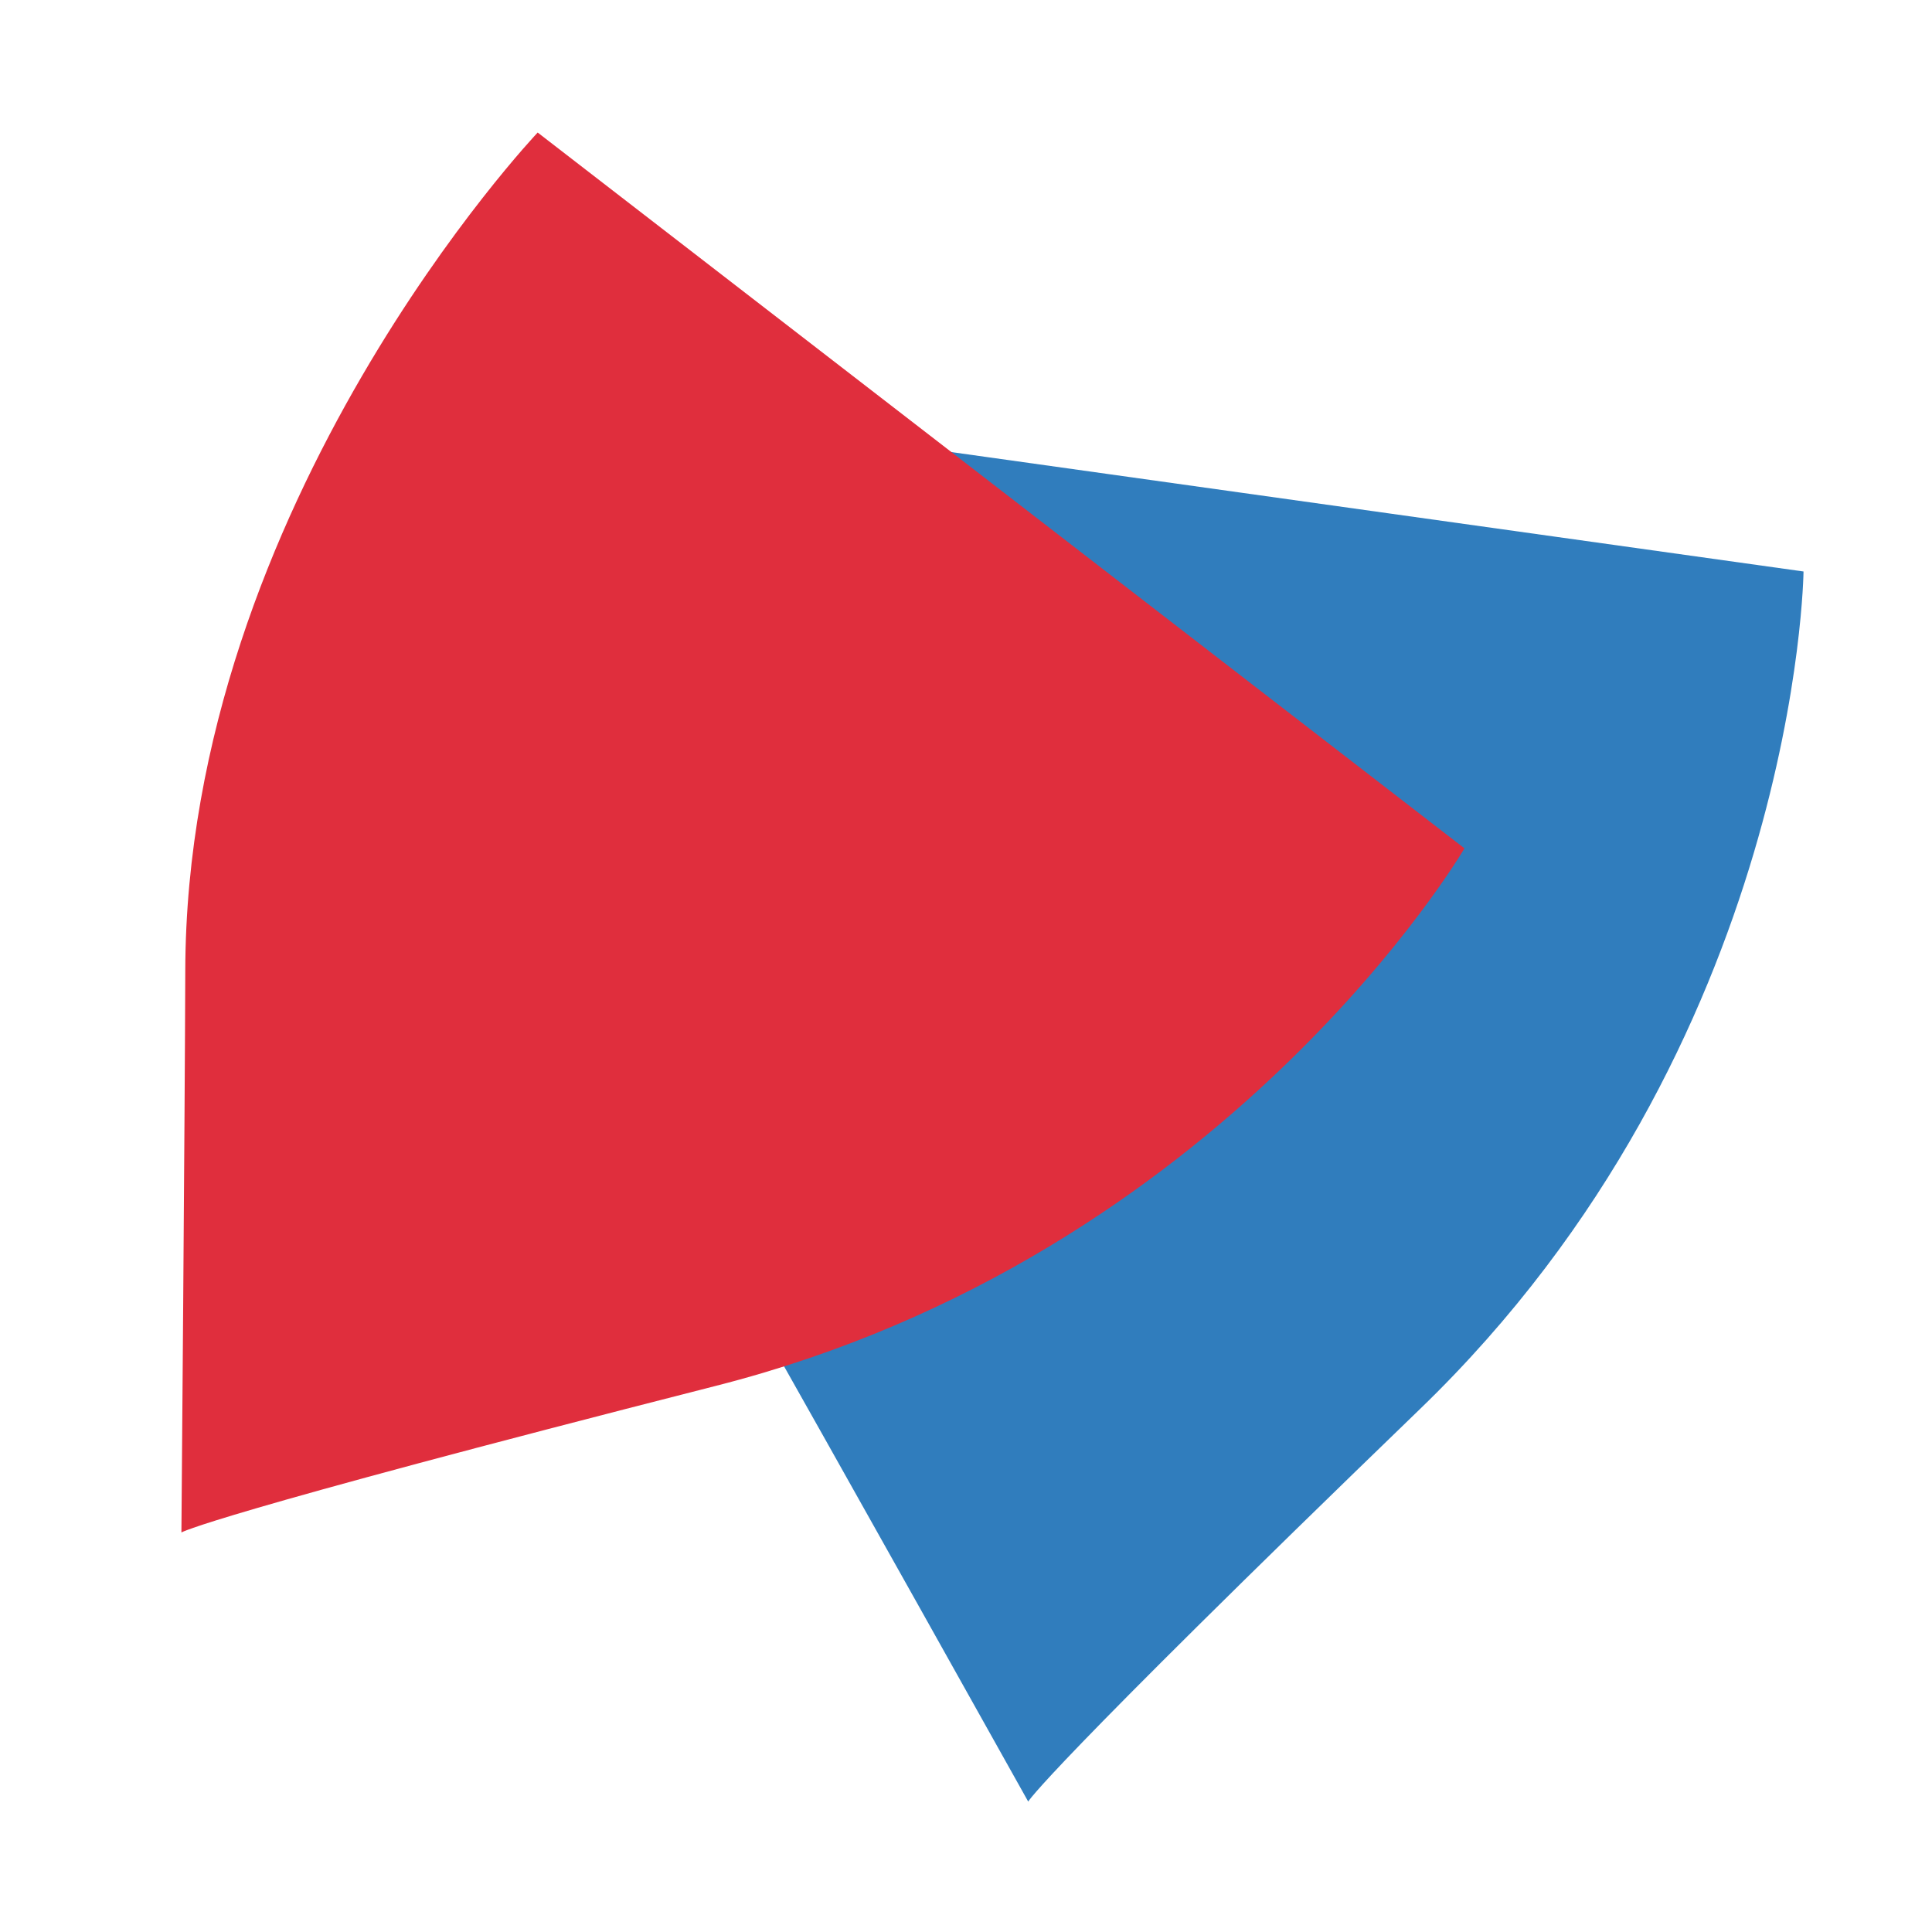<?xml version="1.0" encoding="utf-8"?>
<!-- Generator: Adobe Illustrator 28.0.0, SVG Export Plug-In . SVG Version: 6.00 Build 0)  -->
<svg version="1.1" id="Warstwa_1" xmlns="http://www.w3.org/2000/svg" xmlns:xlink="http://www.w3.org/1999/xlink" x="0px" y="0px"
	 viewBox="0 0 1000 1000" style="enable-background:new 0 0 1000 1000;" xml:space="preserve">
<style type="text/css">
	.st0{clip-path:url(#SVGID_00000181777906311772003200000010059617349134814616_);fill:#307DBD;}
	.st1{clip-path:url(#SVGID_00000181777906311772003200000010059617349134814616_);fill:#E02E3D;}
</style>
<g>
	<defs>
		<rect id="SVGID_1_" x="93.9" y="68.6" width="839.6" height="863.9"/>
	</defs>
	<clipPath id="SVGID_00000111176555941486700770000014873856925647977861_">
		<use xlink:href="#SVGID_1_"  style="overflow:visible;"/>
	</clipPath>
	<path style="clip-path:url(#SVGID_00000111176555941486700770000014873856925647977861_);fill:#307DBD;" d="M933.5,295.8
		c0,0-2.6,244.4-198.5,433.5C539,918.7,532.2,932.5,532.2,932.5S424.8,740.4,389.8,678.9c-119.4-210.5-56.5-467.2-56.5-467.2
		L933.5,295.8z"/>
	<path style="clip-path:url(#SVGID_00000111176555941486700770000014873856925647977861_);fill:#E02E3D;" d="M758,439.1
		c0,0-123.3,211-387.4,278.2c-263.9,67.3-276.7,75.9-276.7,75.9s1.8-220,2-290.8c0.5-242,182.4-433.8,182.4-433.8L758,439.1z"/>
</g>
</svg>
